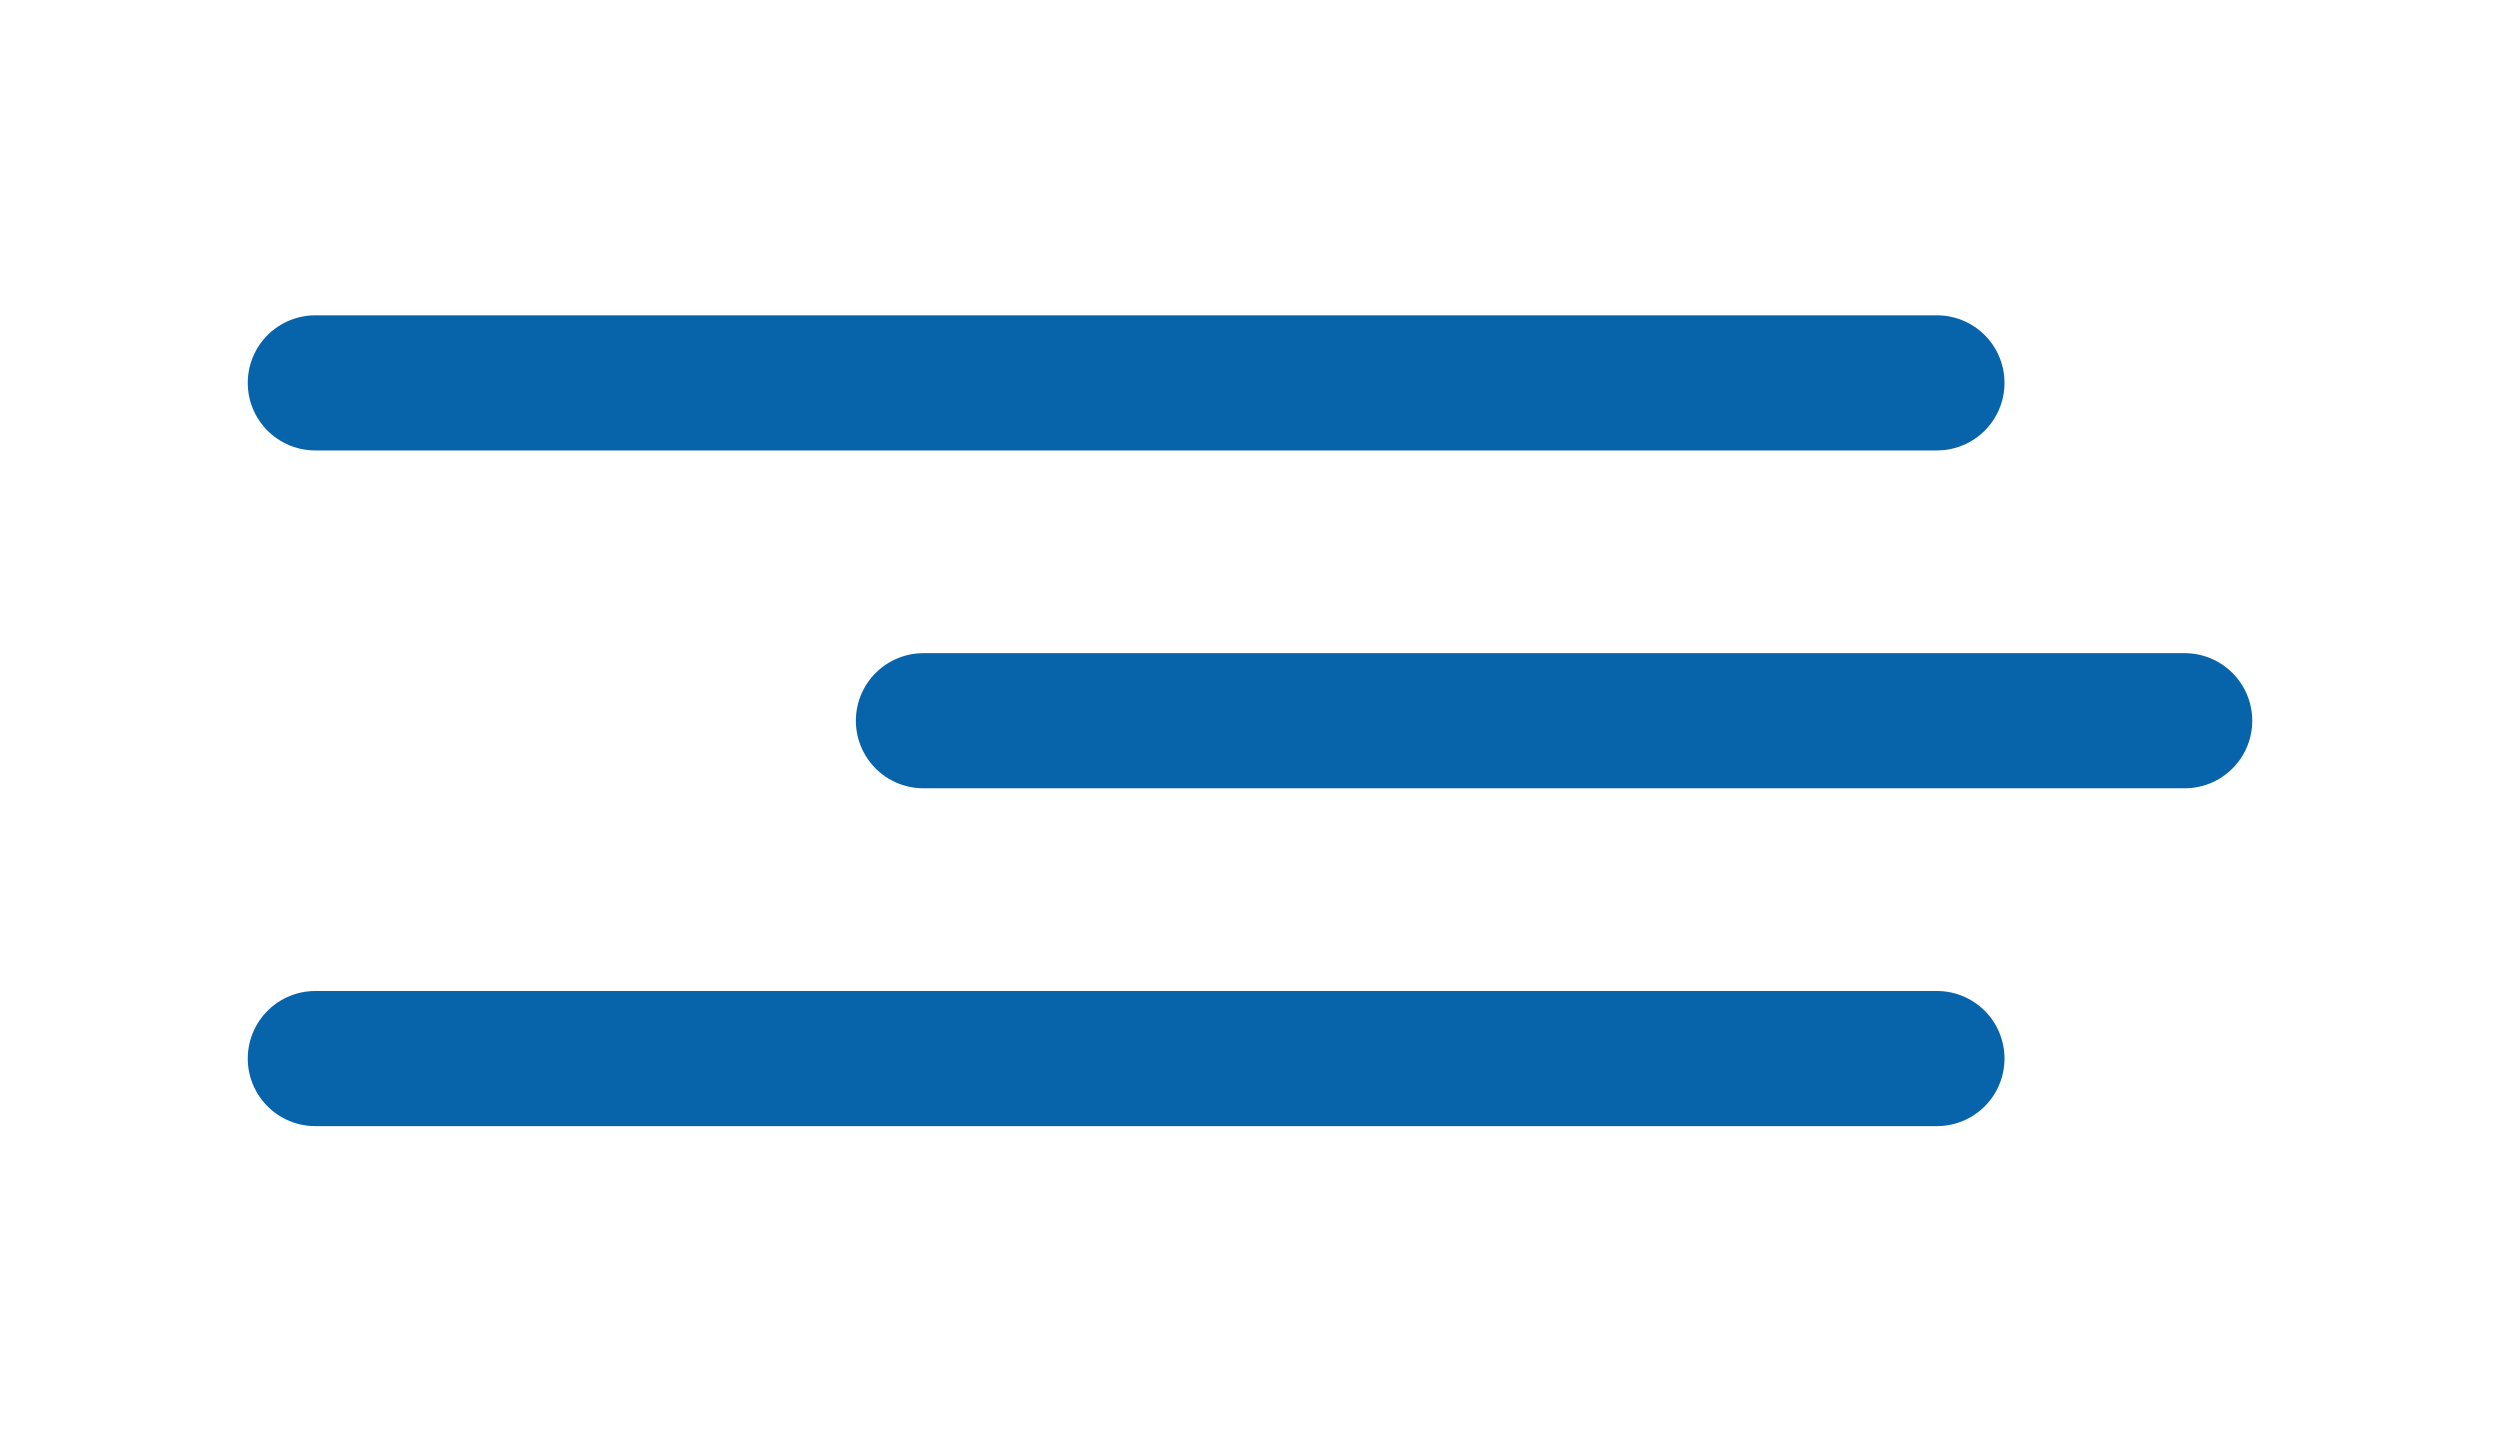 <?xml version="1.0" encoding="UTF-8"?> <svg xmlns="http://www.w3.org/2000/svg" width="111" height="64" viewBox="0 0 111 64" fill="none"><path d="M14 17H86" stroke="#0864AA" stroke-width="6" stroke-linecap="round"></path><path d="M41 32L97 32" stroke="#0864AA" stroke-width="6" stroke-linecap="round"></path><path d="M14 47H86" stroke="#0864AA" stroke-width="6" stroke-linecap="round"></path></svg> 